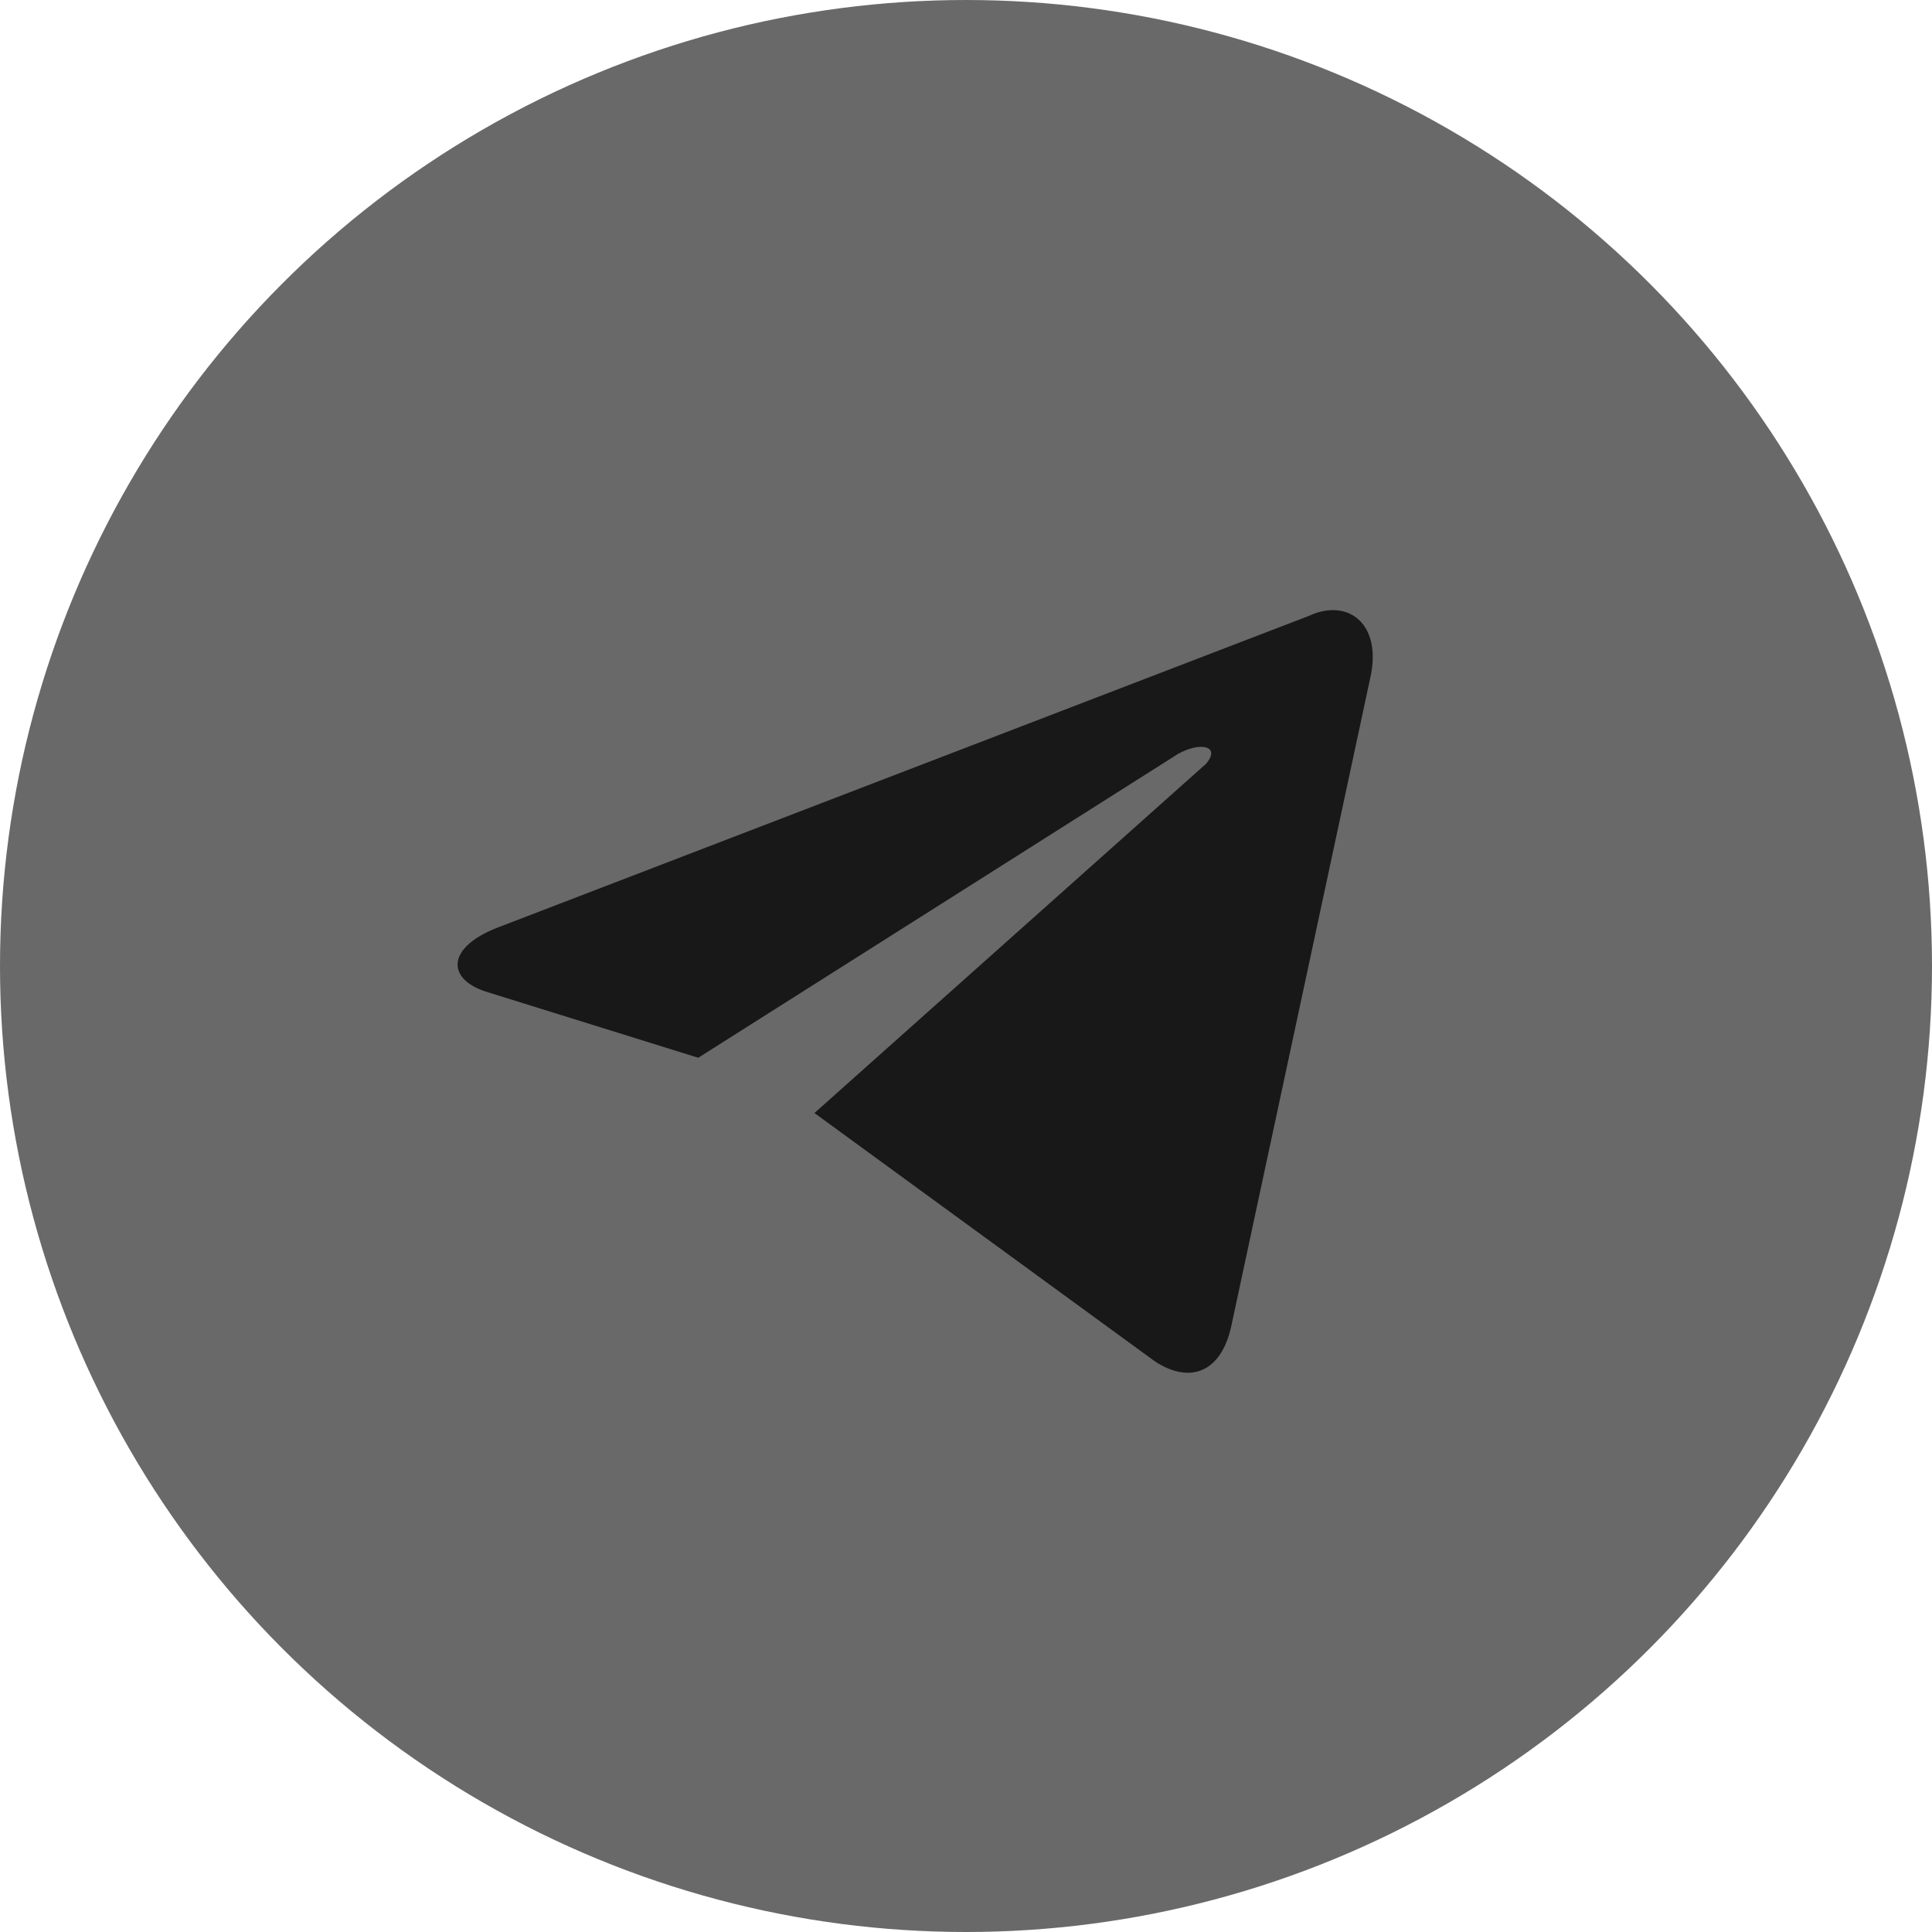 <?xml version="1.0" encoding="UTF-8"?> <svg xmlns="http://www.w3.org/2000/svg" width="38" height="38" viewBox="0 0 38 38" fill="none"><circle cx="19" cy="19" r="19" fill="#696969"></circle><path d="M16.019 21.892L22.726 26.784C23.422 27.229 24.018 26.982 24.216 26.092L26.949 13.344C27.197 12.257 26.502 11.763 25.756 12.109L9.809 18.236C8.766 18.631 8.766 19.274 9.611 19.521L13.734 20.805L23.173 14.827C23.62 14.58 24.018 14.678 23.72 15.024" fill="#181818"></path></svg> 